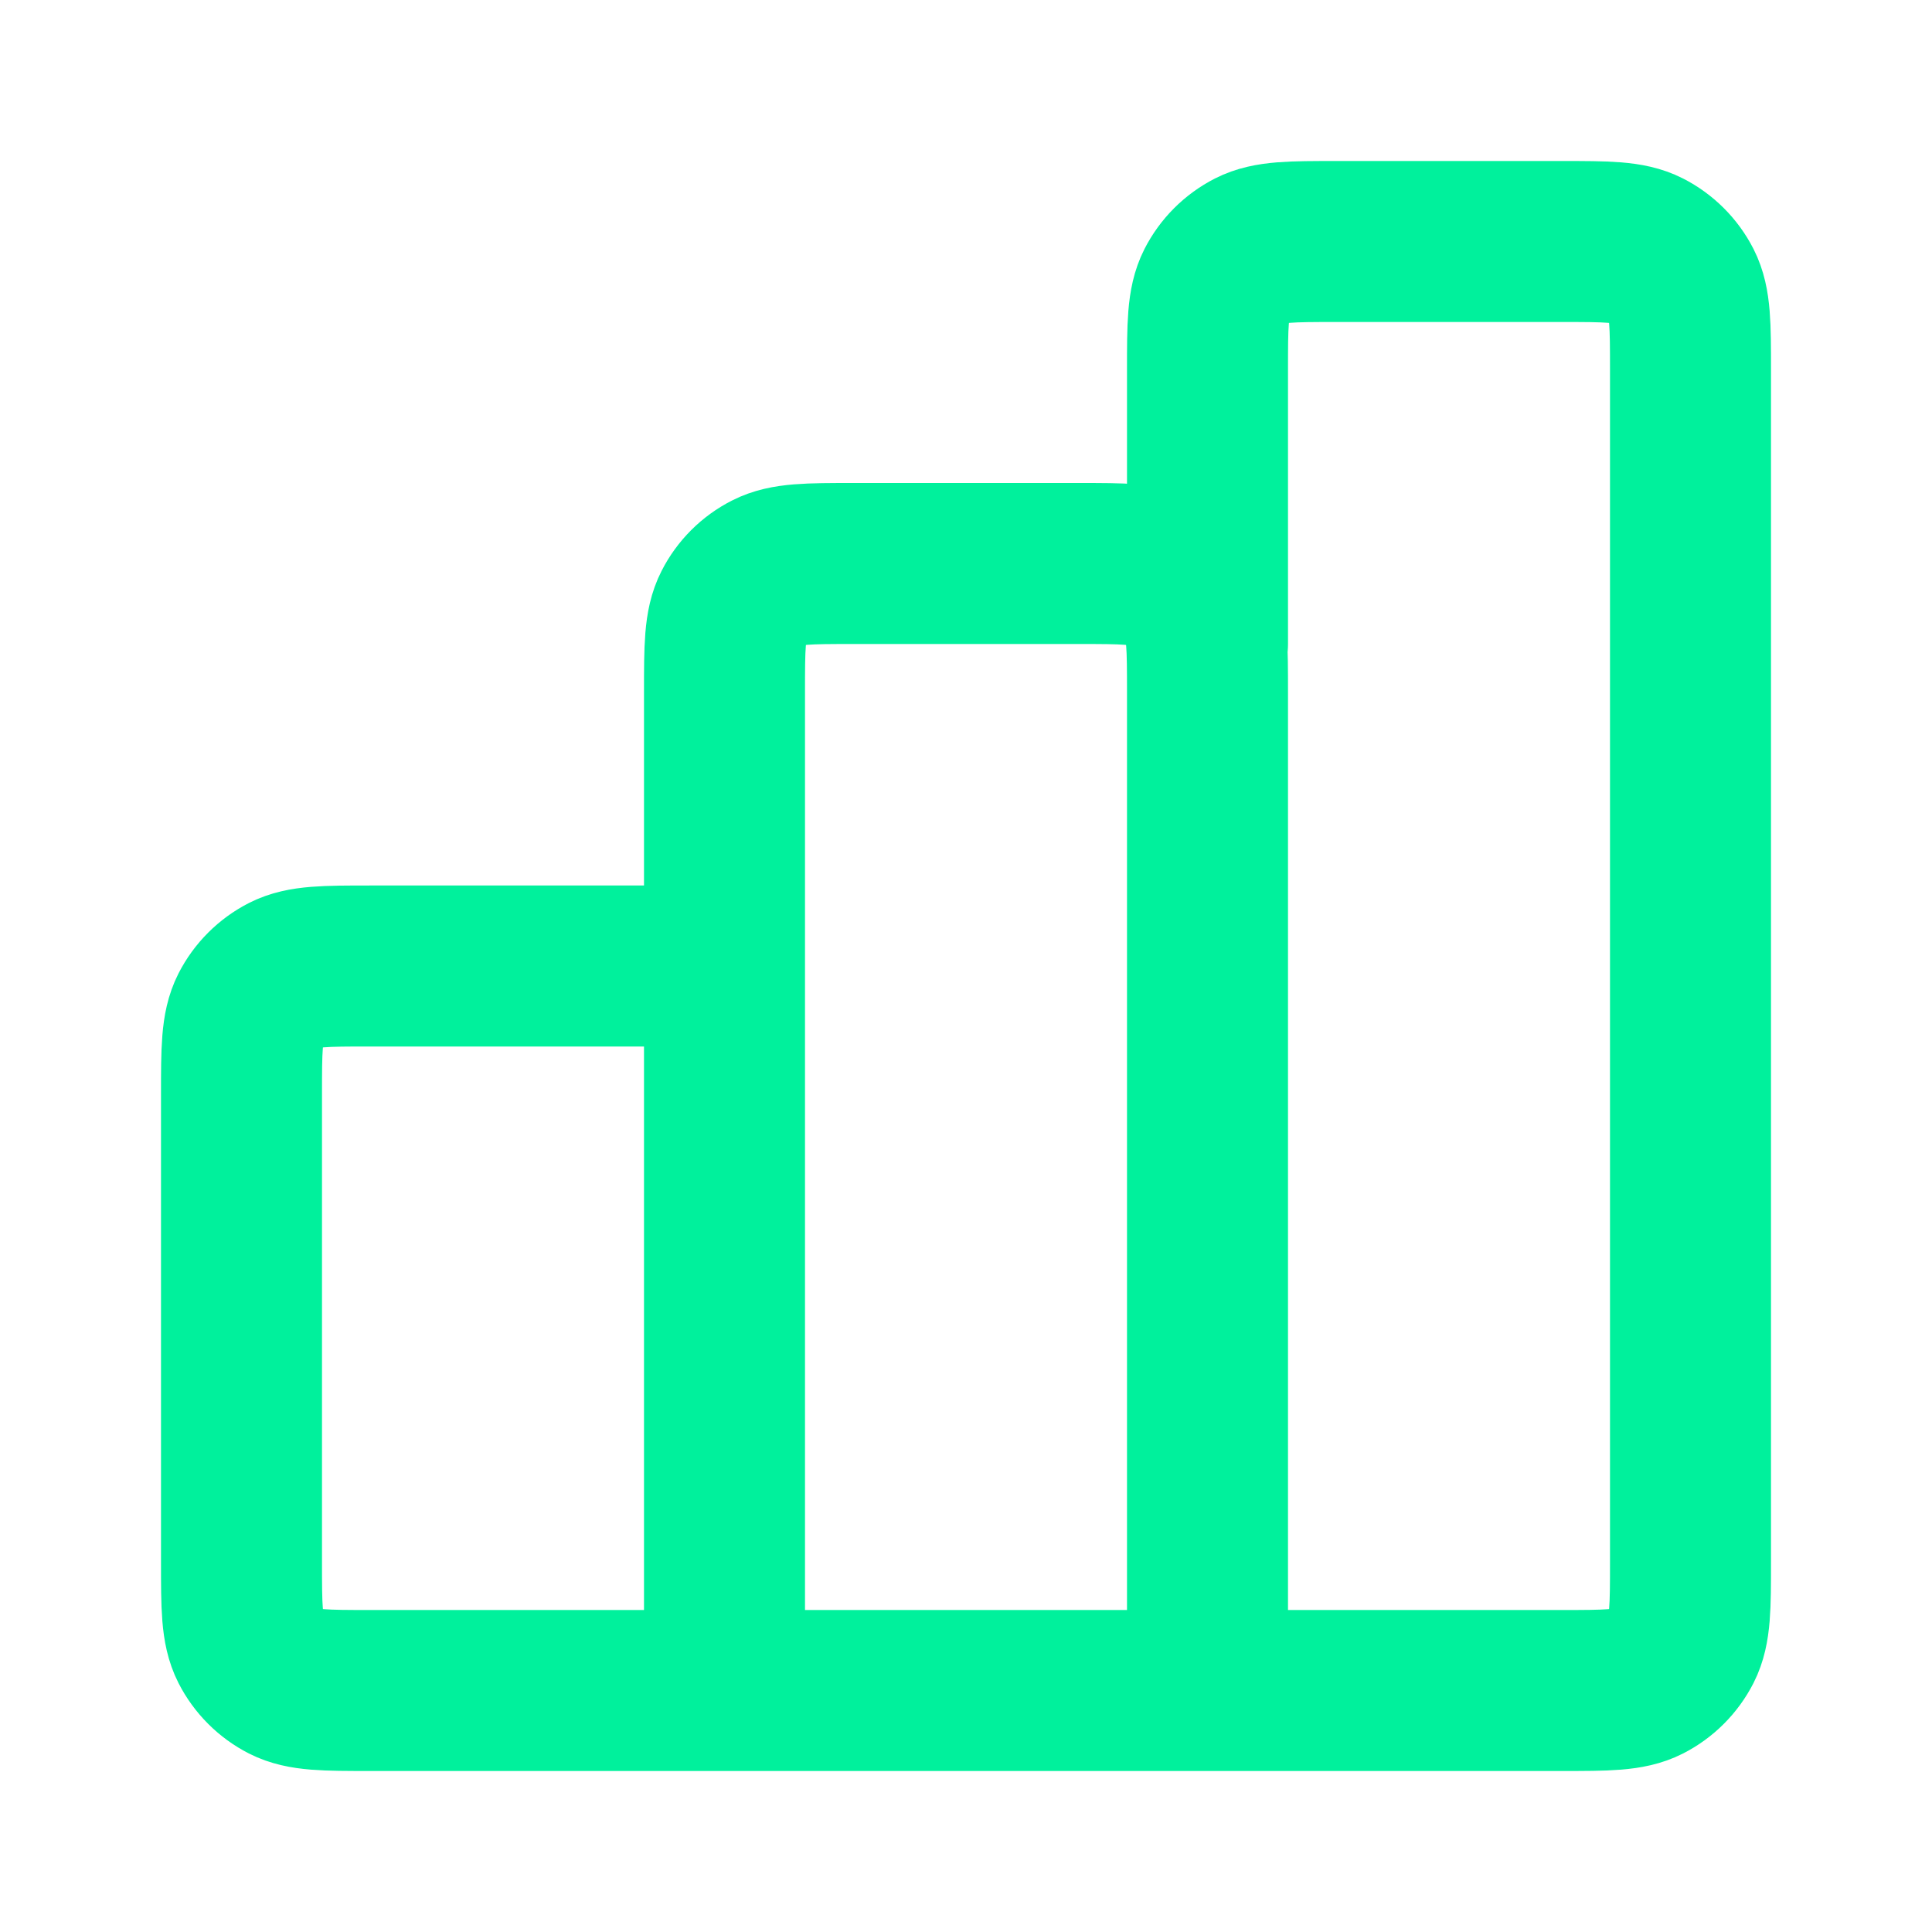<svg style="width:1em;height:1em" viewBox="0 0 36 36" fill="none" xmlns="http://www.w3.org/2000/svg">
<path d="M13.5 18H6.9C6.06 18 5.64 18 5.319 18.163C5.037 18.307 4.807 18.537 4.663 18.819C4.5 19.14 4.5 19.56 4.5 20.4V29.1C4.5 29.94 4.5 30.36 4.663 30.681C4.807 30.963 5.037 31.193 5.319 31.337C5.64 31.5 6.06 31.5 6.9 31.5H13.5M13.5 31.5H22.5M13.5 31.5L13.5 12.9C13.5 12.06 13.5 11.64 13.664 11.319C13.807 11.037 14.037 10.807 14.319 10.664C14.64 10.5 15.06 10.5 15.9 10.5H20.1C20.94 10.5 21.36 10.5 21.681 10.664C21.963 10.807 22.193 11.037 22.337 11.319C22.5 11.64 22.5 12.06 22.5 12.9V31.5M22.5 31.5H29.1C29.94 31.5 30.36 31.5 30.681 31.337C30.963 31.193 31.193 30.963 31.337 30.681C31.5 30.36 31.5 29.94 31.5 29.1V6.9C31.5 6.06 31.5 5.64 31.337 5.319C31.193 5.037 30.963 4.807 30.681 4.663C30.36 4.5 29.94 4.5 29.1 4.5H24.9C24.06 4.5 23.64 4.5 23.319 4.663C23.037 4.807 22.807 5.037 22.663 5.319C22.5 5.64 22.5 6.06 22.5 6.9V12" stroke="#00F19C" stroke-width="3" stroke-linecap="round" stroke-linejoin="round"/>
</svg>
